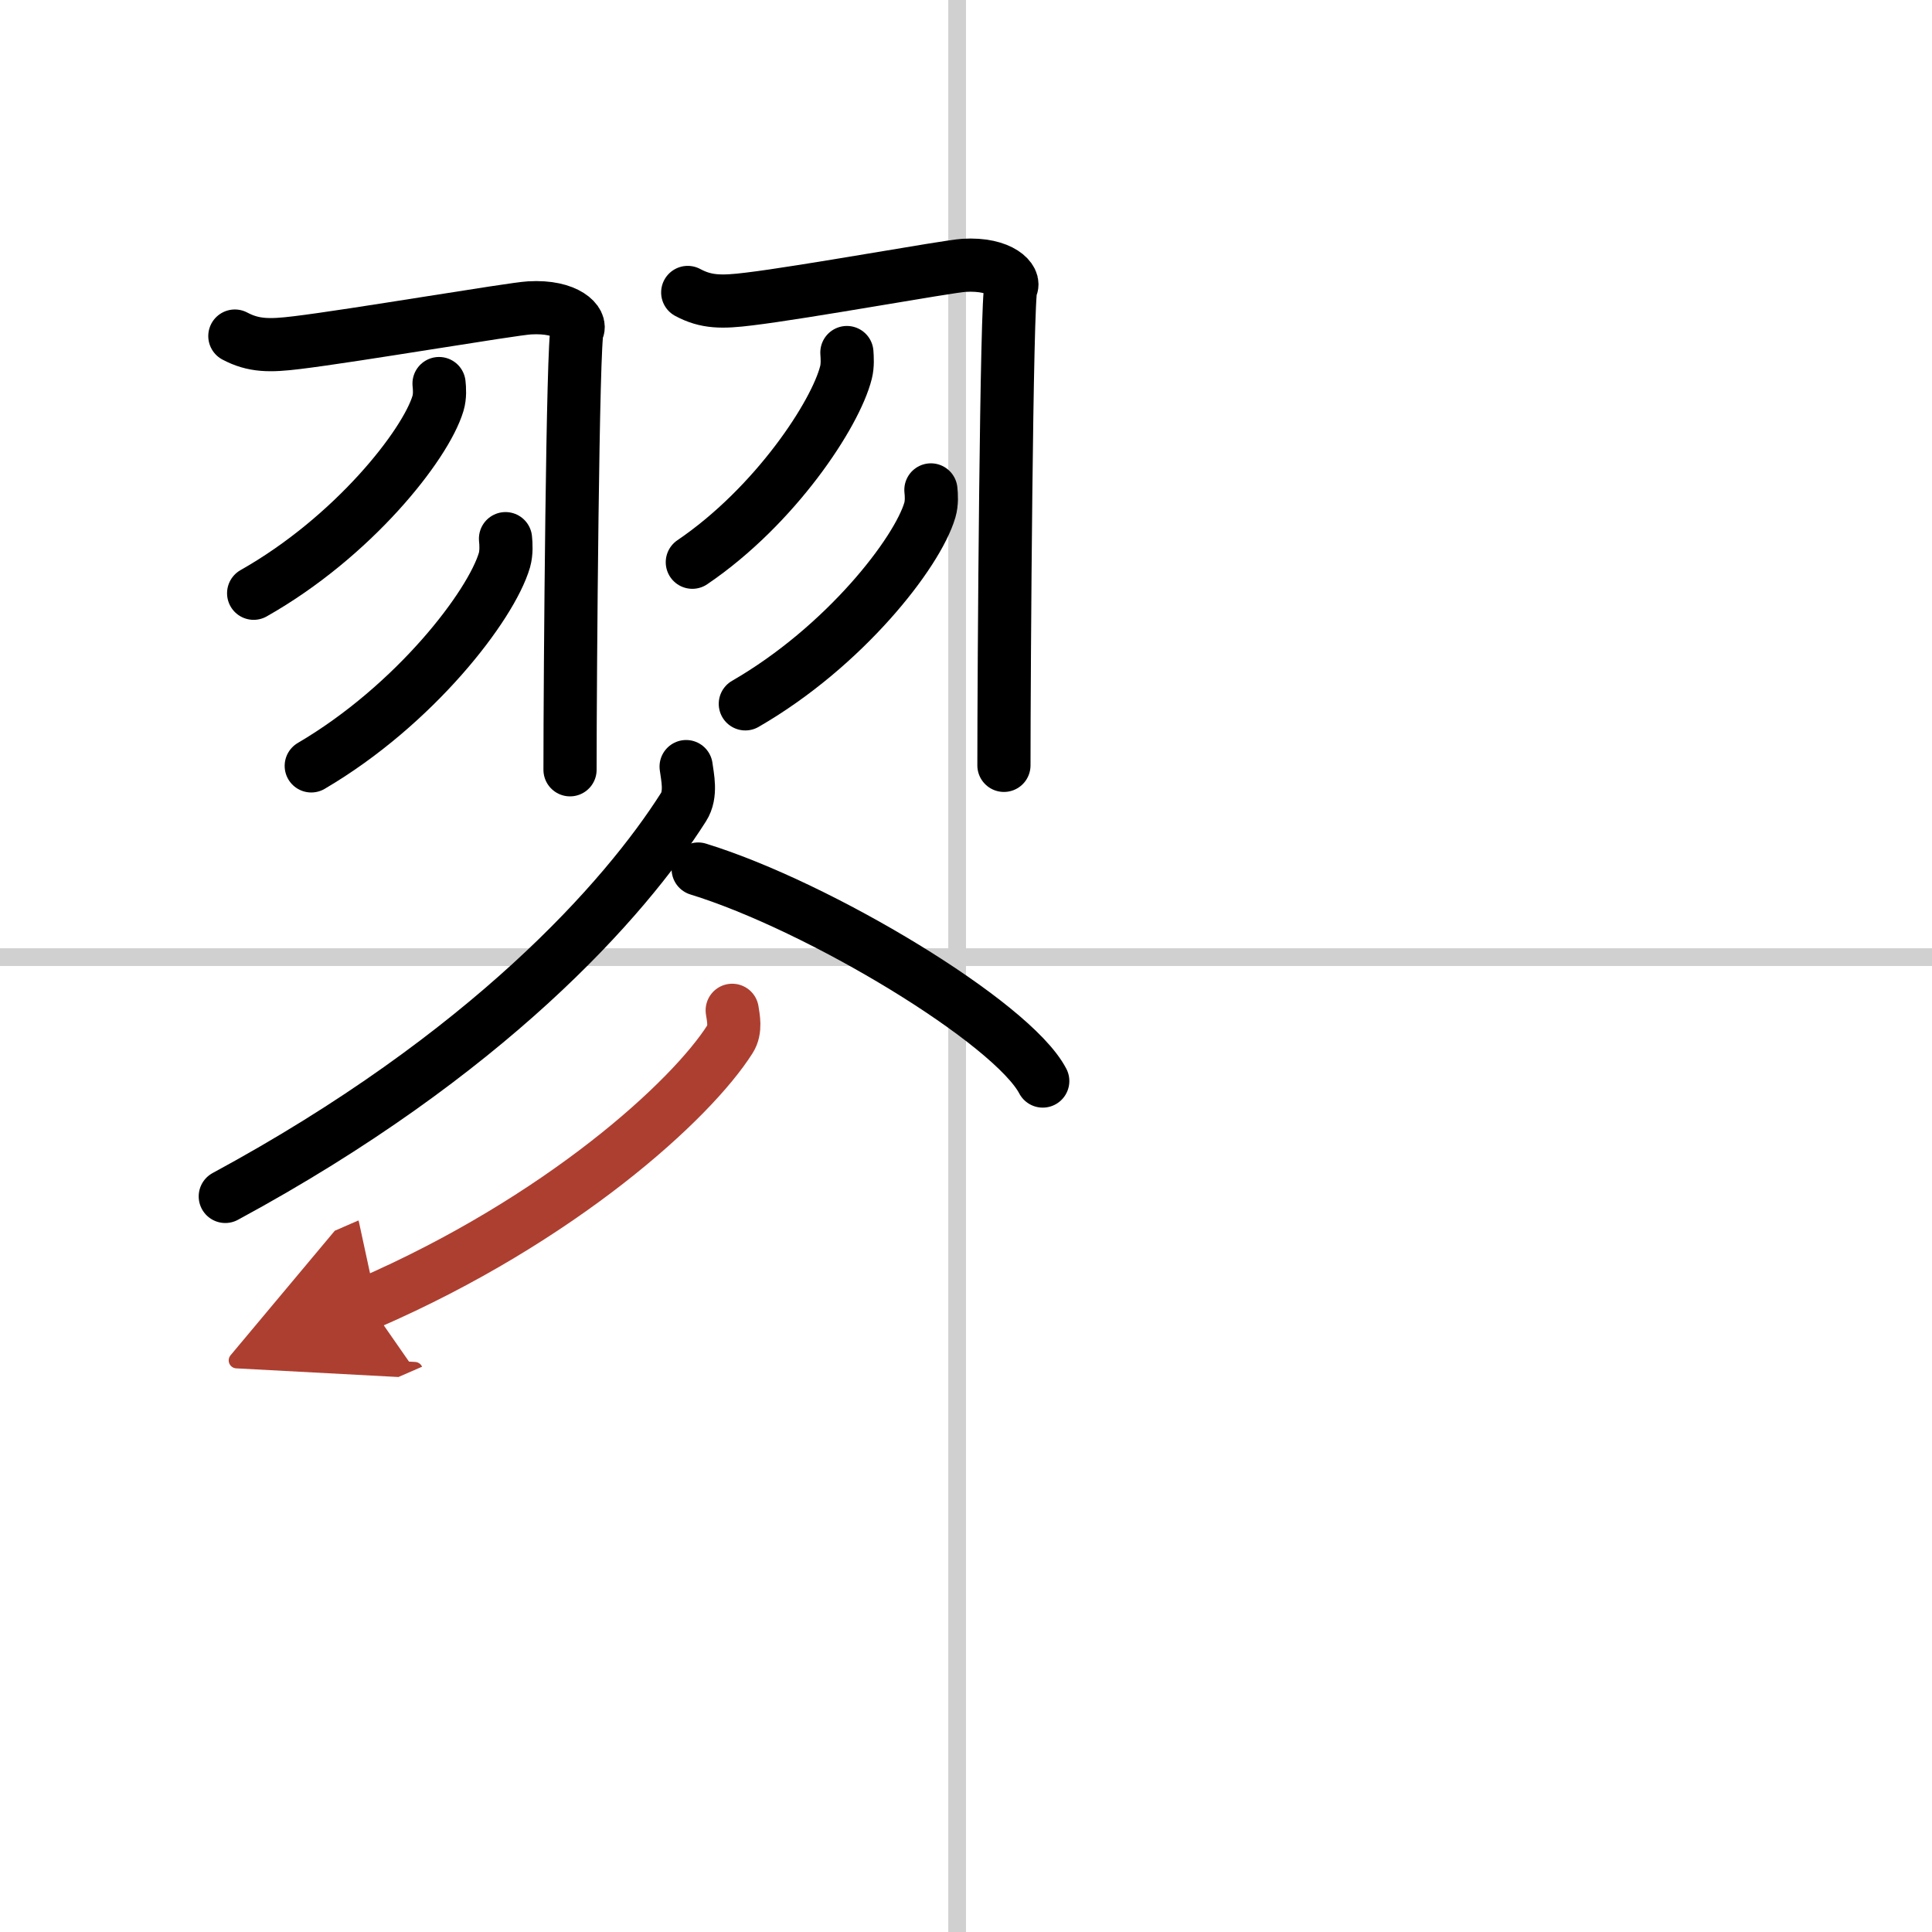 <svg width="400" height="400" viewBox="0 0 109 109" xmlns="http://www.w3.org/2000/svg"><defs><marker id="a" markerWidth="4" orient="auto" refX="1" refY="5" viewBox="0 0 10 10"><polyline points="0 0 10 5 0 10 1 5" fill="#ad3f31" stroke="#ad3f31"/></marker></defs><g fill="none" stroke="#000" stroke-linecap="round" stroke-linejoin="round" stroke-width="3"><rect width="100%" height="100%" fill="#fff" stroke="#fff"/><line x1="54" x2="54" y2="109" stroke="#d0d0d0" stroke-width="1"/><line x2="109" y1="54" y2="54" stroke="#d0d0d0" stroke-width="1"/><path d="m13.25 18.96c1.06 0.56 1.96 0.56 3.51 0.37 3.15-0.38 12.15-1.91 13.11-1.96 2.16-0.13 2.97 0.85 2.7 1.25-0.26 0.38-0.41 19.5-0.41 24.81"/><path d="m24.77 21.64c0.03 0.28 0.06 0.72-0.06 1.12-0.71 2.36-4.8 7.54-10.4 10.71"/><path d="m28.52 30.39c0.03 0.3 0.06 0.78-0.06 1.21-0.75 2.56-5.04 8.17-10.9 11.61"/><path d="m38.8 16.5c1.04 0.56 1.93 0.56 3.46 0.37 3.1-0.37 11.17-1.84 12.12-1.9 2.13-0.13 2.93 0.85 2.66 1.24-0.26 0.38-0.4 21.67-0.4 26.97"/><path d="m47.78 19.89c0.02 0.28 0.05 0.72-0.05 1.12-0.59 2.36-4 7.54-8.67 10.71"/><path d="m52.52 27.64c0.03 0.28 0.06 0.73-0.06 1.14-0.71 2.41-4.81 7.7-10.41 10.93"/><path d="M38.71,43.25c0.07,0.57,0.32,1.56-0.15,2.29C35.25,50.75,27.5,59.5,12.71,67.5"/><path d="m39.39 49.03c6.86 2.11 17.72 8.67 19.44 11.96"/><path d="m41.31 57c0.06 0.4 0.22 1.09-0.12 1.62-2.19 3.46-9.56 10.18-20.41 14.9" marker-end="url(#a)" stroke="#ad3f31"/></g></svg>
